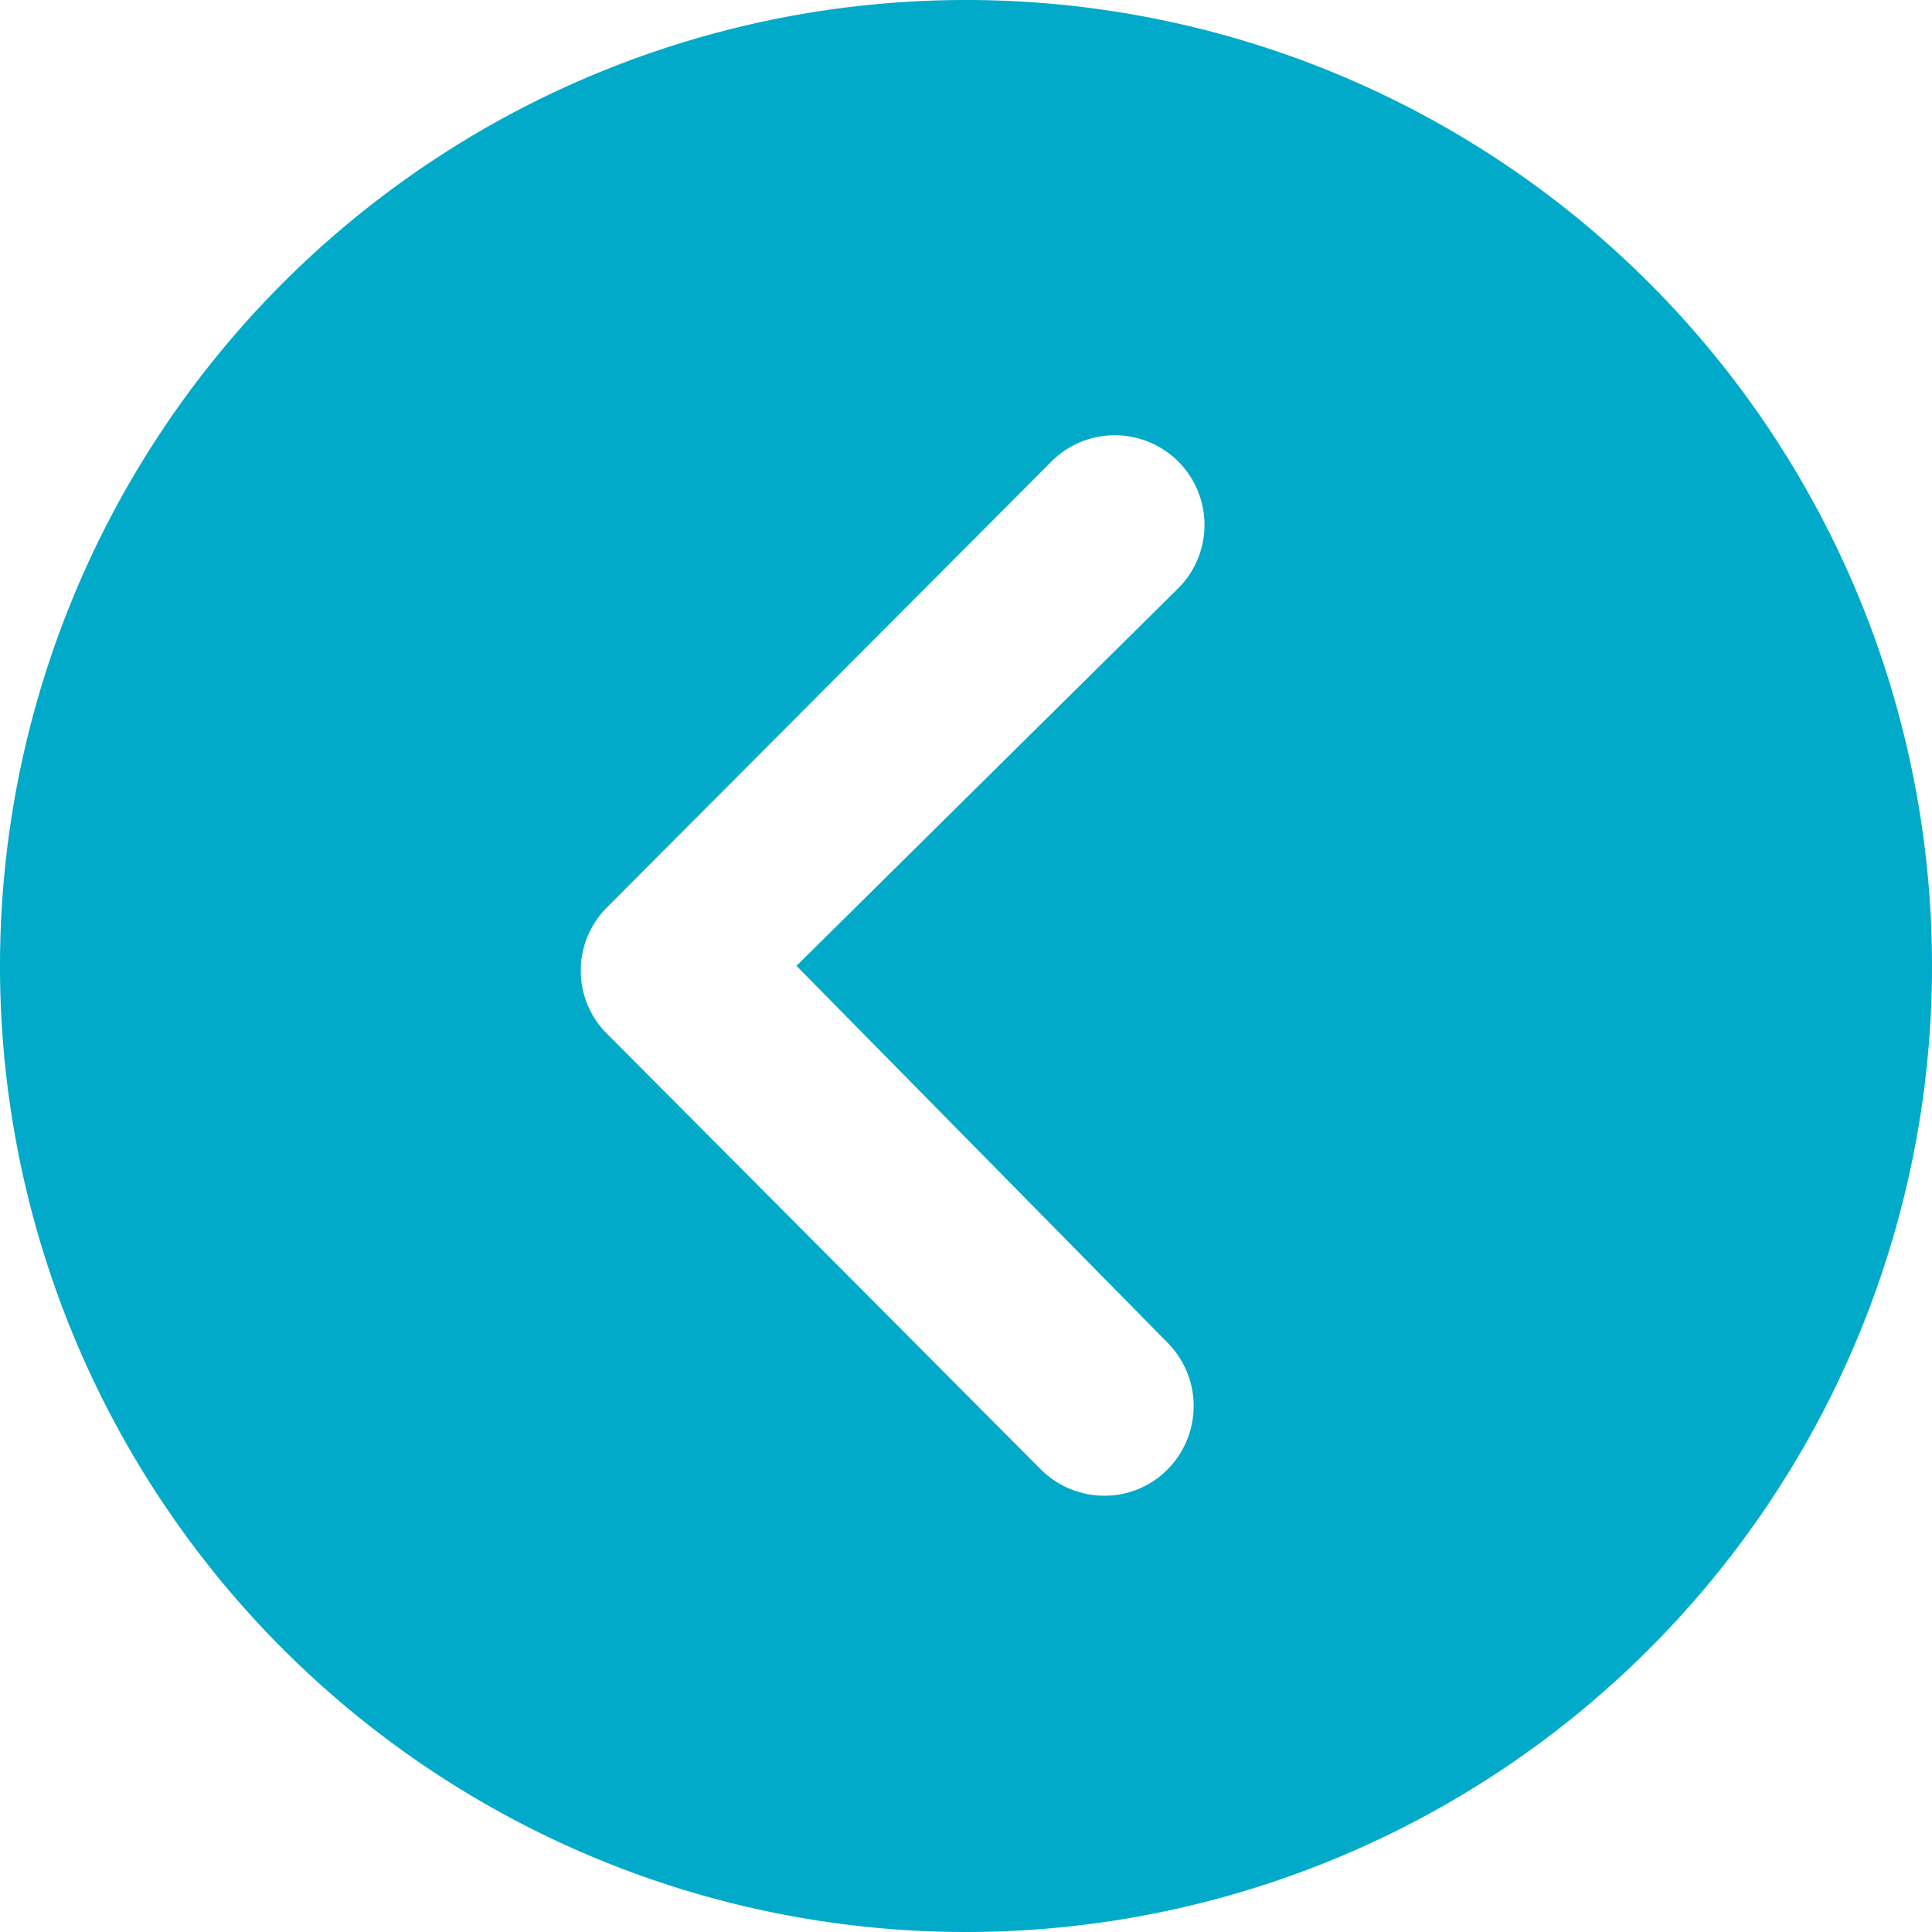 <svg xmlns="http://www.w3.org/2000/svg" width="36.778" height="36.778" viewBox="0 0 36.778 36.778">
  <path id="Icon_ionic-ios-arrow-dropleft-circle" data-name="Icon ionic-ios-arrow-dropleft-circle" d="M21.764,3.375A18.389,18.389,0,1,0,40.153,21.764,18.386,18.386,0,0,0,21.764,3.375ZM25.6,28.934a1.713,1.713,0,0,1,0,2.414,1.685,1.685,0,0,1-1.2.5,1.715,1.715,0,0,1-1.211-.5L14.877,23a1.7,1.7,0,0,1,.053-2.352l8.434-8.461A1.707,1.707,0,1,1,25.778,14.6l-7.241,7.161Z" transform="translate(-3.375 -3.375)" fill="#00aac8"/>
</svg>
